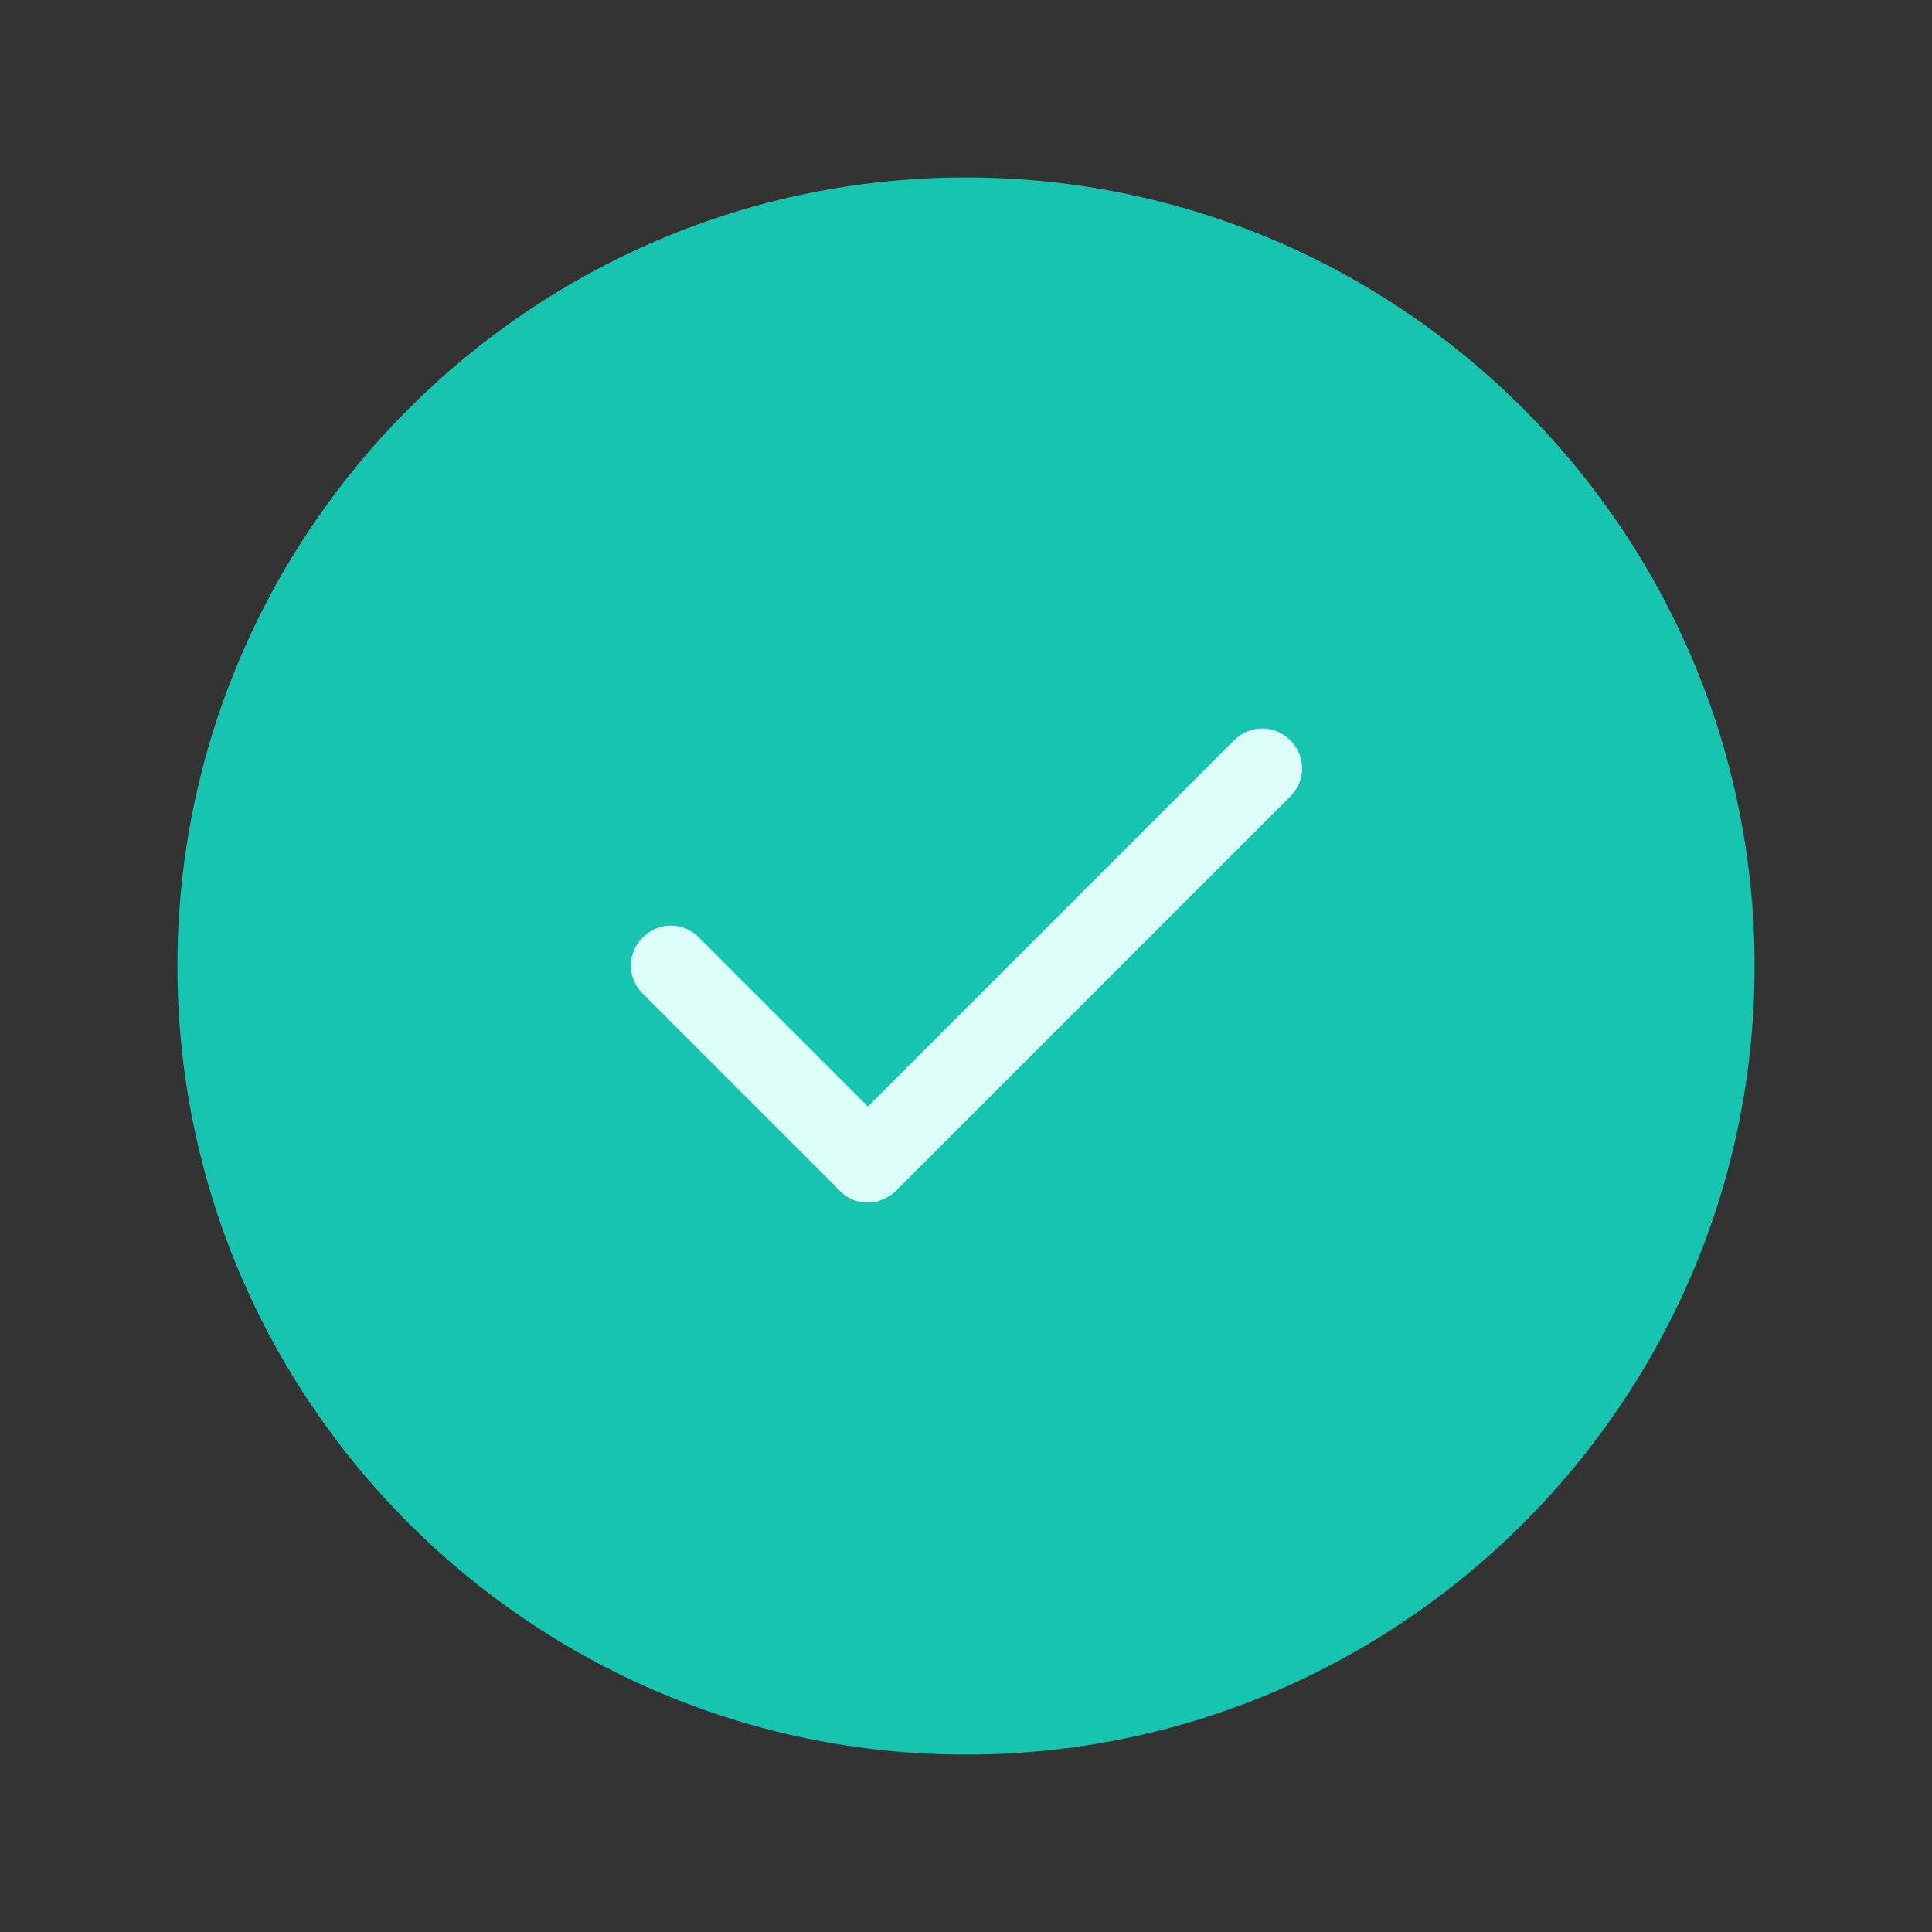 <svg t="1744944267988" class="icon" viewBox="0 0 1024 1024" version="1.1" xmlns="http://www.w3.org/2000/svg" p-id="4656" width="48" height="48"><rect x="0" y="0" width="1024" height="1024" fill="#333333" stroke="none"/><path d="M512 929.959c-230.4 0-417.959-187.559-417.959-417.959s187.559-417.959 417.959-417.959 417.959 187.559 417.959 417.959-187.559 417.959-417.959 417.959z" fill="#16C4AF" p-id="4657" data-spm-anchor-id="a313x.search_index.0.i0.3aaf3a8182mqkW" class="selected"></path><path d="M459.755 637.388c-5.224 0-10.449-2.09-14.629-6.269l-104.49-104.49c-8.359-8.359-8.359-21.42 0-29.78 8.359-8.359 21.42-8.359 29.78 0l104.49 104.49c8.359 8.359 8.359 21.42 0 29.78-4.702 4.18-9.927 6.269-15.151 6.269z" fill="#DCFFFA" p-id="4658"></path><path d="M459.755 637.388c-5.224 0-10.449-2.09-14.629-6.269-8.359-8.359-8.359-21.42 0-29.78l208.98-208.98c8.359-8.359 21.42-8.359 29.78 0 8.359 8.359 8.359 21.42 0 29.78l-208.98 208.98c-4.702 4.18-9.927 6.269-15.151 6.269z" fill="#DCFFFA" p-id="4659"></path></svg>